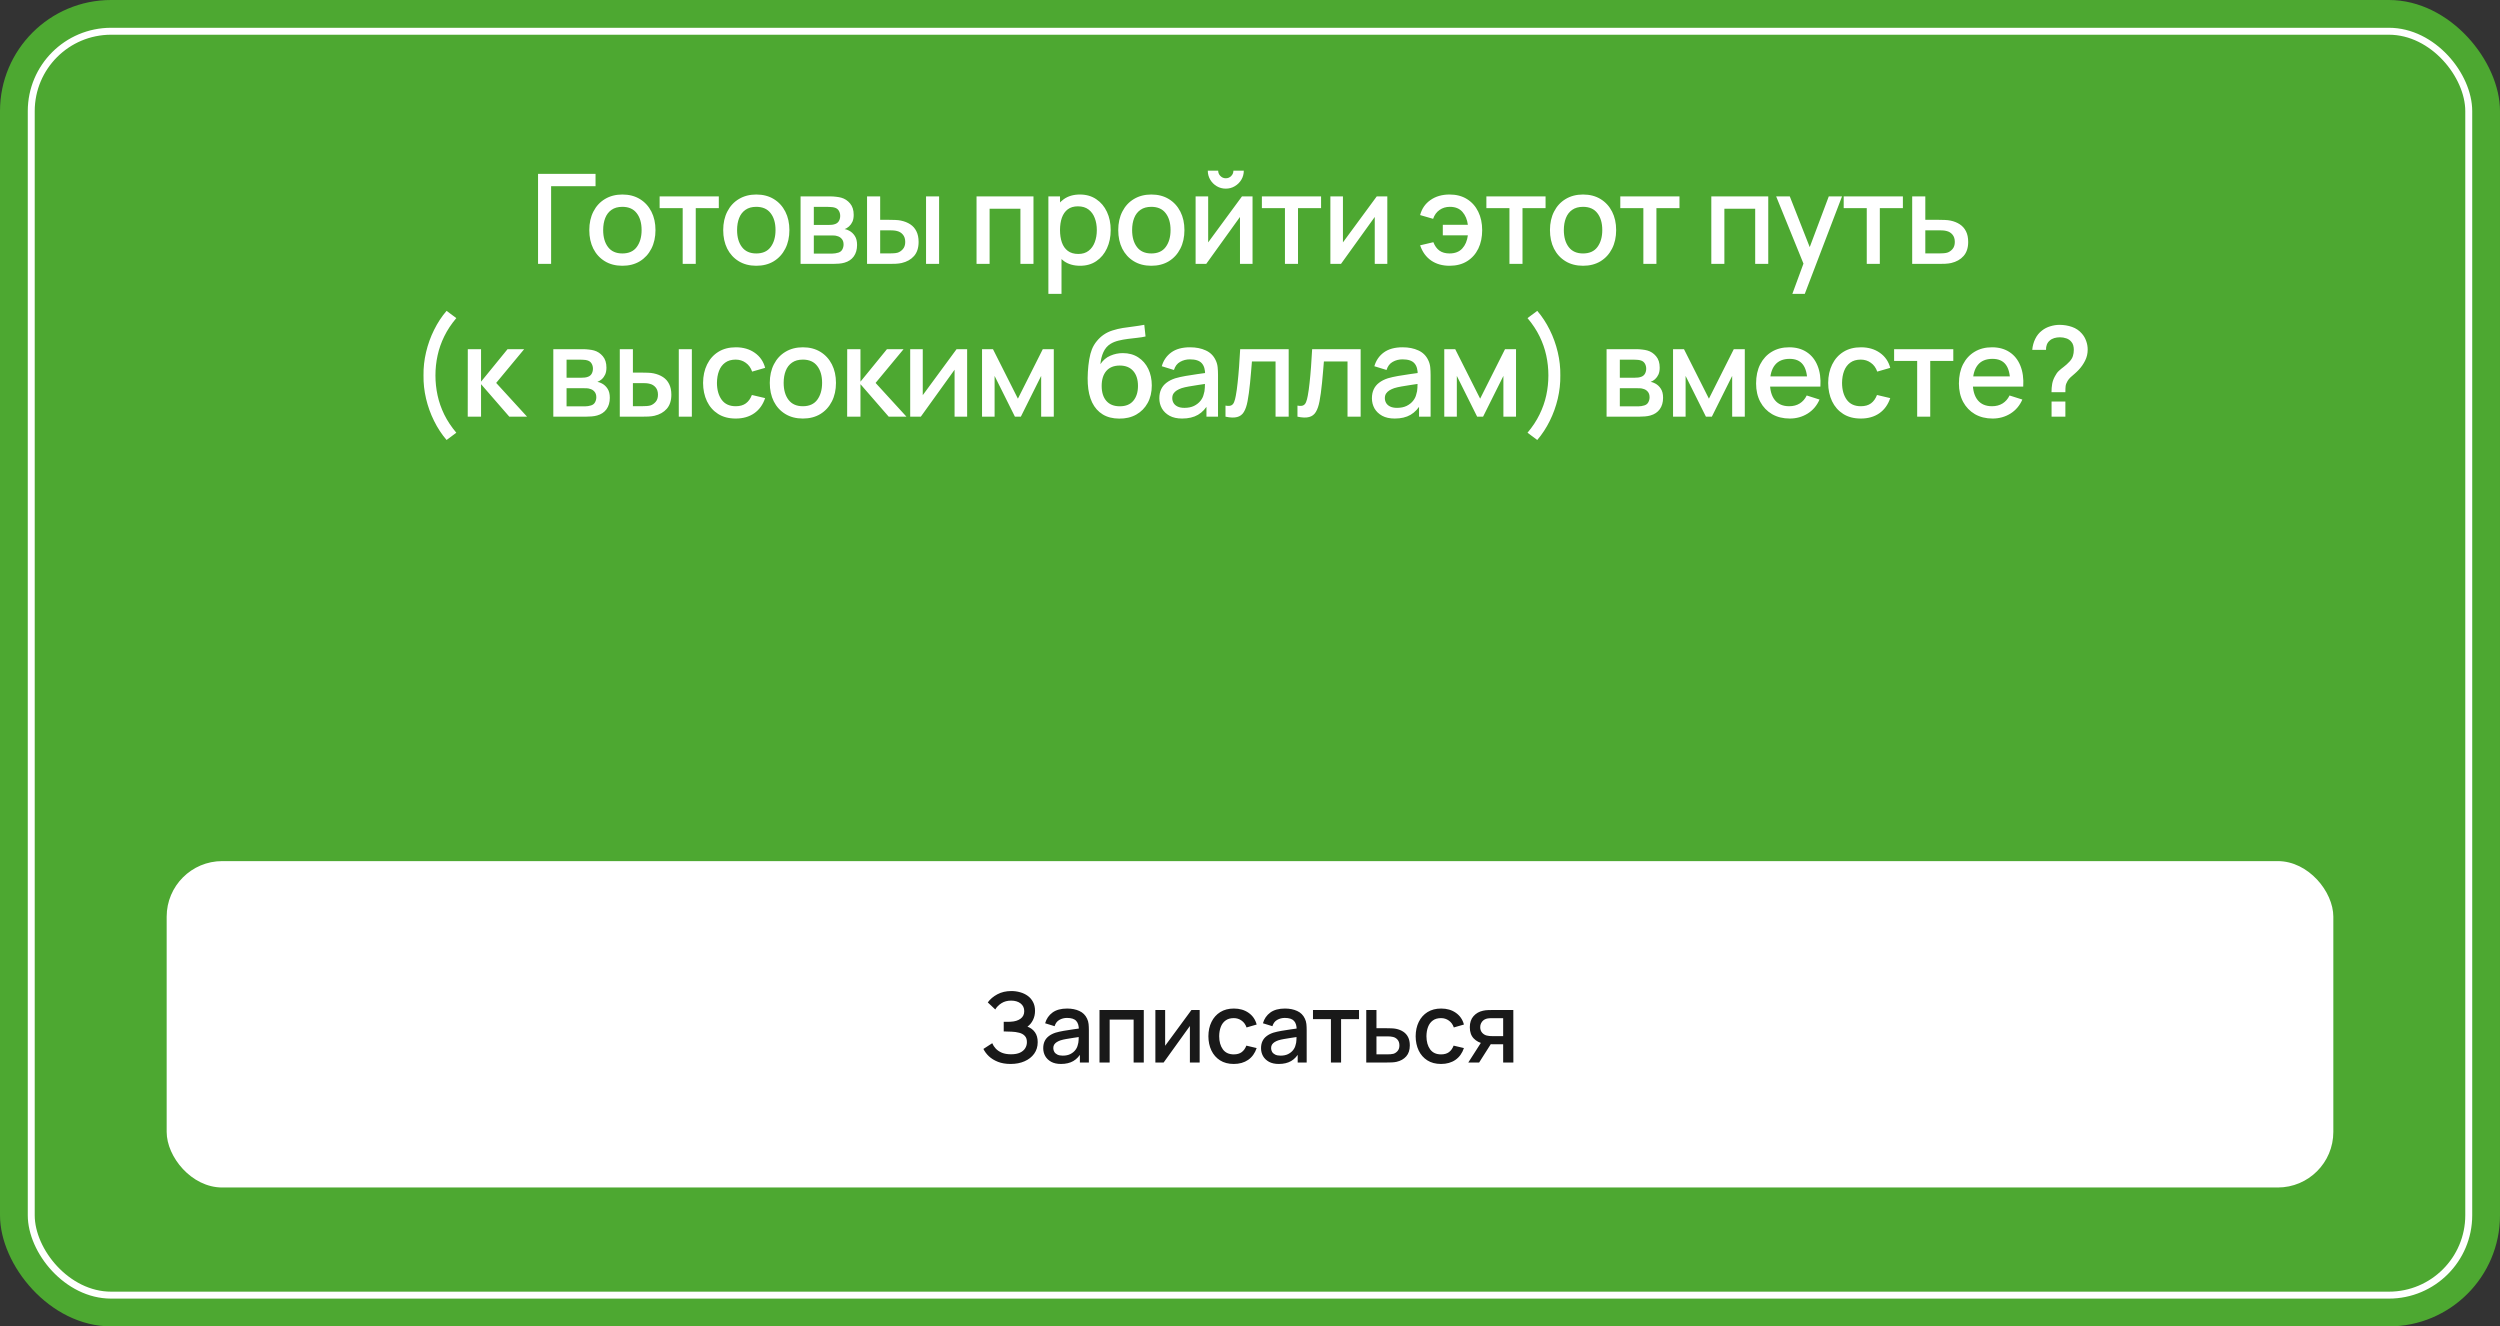 <?xml version="1.0" encoding="UTF-8"?> <svg xmlns="http://www.w3.org/2000/svg" width="360" height="191" viewBox="0 0 360 191" fill="none"><rect x="0" y="0" width="360" height="191" fill="#333333" stroke="none"/><rect width="360" height="191" rx="16" fill="#4DA831"></rect><rect x="4.5" y="4.5" width="351" height="182" rx="11.5" fill="#4DA831"></rect><rect x="4.5" y="4.5" width="351" height="182" rx="11.5" stroke="white"></rect><path d="M77.479 38V25.04H85.759V26.813H79.36V38H77.479ZM89.619 38.27C88.647 38.27 87.804 38.051 87.09 37.613C86.376 37.175 85.824 36.572 85.434 35.804C85.05 35.03 84.858 34.139 84.858 33.131C84.858 32.117 85.056 31.226 85.452 30.458C85.848 29.684 86.403 29.084 87.117 28.658C87.831 28.226 88.665 28.01 89.619 28.01C90.591 28.01 91.434 28.229 92.148 28.667C92.862 29.105 93.414 29.708 93.804 30.476C94.194 31.244 94.389 32.129 94.389 33.131C94.389 34.145 94.191 35.039 93.795 35.813C93.405 36.581 92.853 37.184 92.139 37.622C91.425 38.054 90.585 38.27 89.619 38.27ZM89.619 36.497C90.549 36.497 91.242 36.185 91.698 35.561C92.16 34.931 92.391 34.121 92.391 33.131C92.391 32.117 92.157 31.307 91.689 30.701C91.227 30.089 90.537 29.783 89.619 29.783C88.989 29.783 88.47 29.927 88.062 30.215C87.654 30.497 87.351 30.89 87.153 31.394C86.955 31.892 86.856 32.471 86.856 33.131C86.856 34.151 87.09 34.967 87.558 35.579C88.026 36.191 88.713 36.497 89.619 36.497ZM98.307 38V29.972H94.986V28.28H103.509V29.972H100.188V38H98.307ZM108.903 38.27C107.931 38.27 107.088 38.051 106.374 37.613C105.66 37.175 105.108 36.572 104.718 35.804C104.334 35.03 104.142 34.139 104.142 33.131C104.142 32.117 104.34 31.226 104.736 30.458C105.132 29.684 105.687 29.084 106.401 28.658C107.115 28.226 107.949 28.01 108.903 28.01C109.875 28.01 110.718 28.229 111.432 28.667C112.146 29.105 112.698 29.708 113.088 30.476C113.478 31.244 113.673 32.129 113.673 33.131C113.673 34.145 113.475 35.039 113.079 35.813C112.689 36.581 112.137 37.184 111.423 37.622C110.709 38.054 109.869 38.27 108.903 38.27ZM108.903 36.497C109.833 36.497 110.526 36.185 110.982 35.561C111.444 34.931 111.675 34.121 111.675 33.131C111.675 32.117 111.441 31.307 110.973 30.701C110.511 30.089 109.821 29.783 108.903 29.783C108.273 29.783 107.754 29.927 107.346 30.215C106.938 30.497 106.635 30.89 106.437 31.394C106.239 31.892 106.14 32.471 106.14 33.131C106.14 34.151 106.374 34.967 106.842 35.579C107.31 36.191 107.997 36.497 108.903 36.497ZM115.282 38V28.28H119.557C119.839 28.28 120.121 28.298 120.403 28.334C120.685 28.364 120.934 28.409 121.15 28.469C121.642 28.607 122.062 28.883 122.41 29.297C122.758 29.705 122.932 30.251 122.932 30.935C122.932 31.325 122.872 31.655 122.752 31.925C122.632 32.189 122.467 32.417 122.257 32.609C122.161 32.693 122.059 32.768 121.951 32.834C121.843 32.9 121.735 32.951 121.627 32.987C121.849 33.023 122.068 33.101 122.284 33.221C122.614 33.395 122.884 33.647 123.094 33.977C123.31 34.301 123.418 34.736 123.418 35.282C123.418 35.936 123.259 36.485 122.941 36.929C122.623 37.367 122.173 37.667 121.591 37.829C121.363 37.895 121.105 37.94 120.817 37.964C120.535 37.988 120.253 38 119.971 38H115.282ZM117.19 36.515H119.854C119.98 36.515 120.124 36.503 120.286 36.479C120.448 36.455 120.592 36.422 120.718 36.38C120.988 36.296 121.18 36.143 121.294 35.921C121.414 35.699 121.474 35.462 121.474 35.21C121.474 34.868 121.384 34.595 121.204 34.391C121.024 34.181 120.796 34.046 120.52 33.986C120.4 33.944 120.268 33.92 120.124 33.914C119.98 33.908 119.857 33.905 119.755 33.905H117.19V36.515ZM117.19 32.393H119.296C119.47 32.393 119.647 32.384 119.827 32.366C120.007 32.342 120.163 32.303 120.295 32.249C120.529 32.159 120.703 32.009 120.817 31.799C120.931 31.583 120.988 31.349 120.988 31.097C120.988 30.821 120.925 30.575 120.799 30.359C120.673 30.143 120.484 29.993 120.232 29.909C120.058 29.849 119.857 29.816 119.629 29.81C119.407 29.798 119.266 29.792 119.206 29.792H117.19V32.393ZM124.854 38V28.28H126.744V31.655H128.022C128.298 31.655 128.595 31.661 128.913 31.673C129.231 31.685 129.501 31.715 129.723 31.763C130.245 31.871 130.698 32.051 131.082 32.303C131.466 32.555 131.76 32.891 131.964 33.311C132.174 33.725 132.279 34.235 132.279 34.841C132.279 35.687 132.06 36.362 131.622 36.866C131.184 37.364 130.59 37.7 129.84 37.874C129.6 37.928 129.315 37.964 128.985 37.982C128.661 37.994 128.361 38 128.085 38H124.854ZM126.744 36.488H128.193C128.349 36.488 128.523 36.482 128.715 36.47C128.907 36.458 129.084 36.431 129.246 36.389C129.528 36.305 129.783 36.134 130.011 35.876C130.239 35.618 130.353 35.273 130.353 34.841C130.353 34.397 130.239 34.043 130.011 33.779C129.789 33.515 129.507 33.344 129.165 33.266C129.009 33.224 128.844 33.197 128.67 33.185C128.502 33.173 128.343 33.167 128.193 33.167H126.744V36.488ZM133.35 38V28.28H135.231V38H133.35ZM140.622 38V28.28H148.821V38H146.94V30.053H142.503V38H140.622ZM155.539 38.27C154.609 38.27 153.829 38.045 153.199 37.595C152.569 37.139 152.092 36.524 151.768 35.75C151.444 34.976 151.282 34.103 151.282 33.131C151.282 32.159 151.441 31.286 151.759 30.512C152.083 29.738 152.557 29.129 153.181 28.685C153.811 28.235 154.585 28.01 155.503 28.01C156.415 28.01 157.201 28.235 157.861 28.685C158.527 29.129 159.04 29.738 159.4 30.512C159.76 31.28 159.94 32.153 159.94 33.131C159.94 34.103 159.76 34.979 159.4 35.759C159.046 36.533 158.539 37.145 157.879 37.595C157.225 38.045 156.445 38.27 155.539 38.27ZM150.967 42.32V28.28H152.641V35.273H152.857V42.32H150.967ZM155.278 36.569C155.878 36.569 156.373 36.416 156.763 36.11C157.159 35.804 157.453 35.393 157.645 34.877C157.843 34.355 157.942 33.773 157.942 33.131C157.942 32.495 157.843 31.919 157.645 31.403C157.453 30.887 157.156 30.476 156.754 30.17C156.352 29.864 155.839 29.711 155.215 29.711C154.627 29.711 154.141 29.855 153.757 30.143C153.379 30.431 153.097 30.833 152.911 31.349C152.731 31.865 152.641 32.459 152.641 33.131C152.641 33.803 152.731 34.397 152.911 34.913C153.091 35.429 153.376 35.834 153.766 36.128C154.156 36.422 154.66 36.569 155.278 36.569ZM165.788 38.27C164.816 38.27 163.973 38.051 163.259 37.613C162.545 37.175 161.993 36.572 161.603 35.804C161.219 35.03 161.027 34.139 161.027 33.131C161.027 32.117 161.225 31.226 161.621 30.458C162.017 29.684 162.572 29.084 163.286 28.658C164 28.226 164.834 28.01 165.788 28.01C166.76 28.01 167.603 28.229 168.317 28.667C169.031 29.105 169.583 29.708 169.973 30.476C170.363 31.244 170.558 32.129 170.558 33.131C170.558 34.145 170.36 35.039 169.964 35.813C169.574 36.581 169.022 37.184 168.308 37.622C167.594 38.054 166.754 38.27 165.788 38.27ZM165.788 36.497C166.718 36.497 167.411 36.185 167.867 35.561C168.329 34.931 168.56 34.121 168.56 33.131C168.56 32.117 168.326 31.307 167.858 30.701C167.396 30.089 166.706 29.783 165.788 29.783C165.158 29.783 164.639 29.927 164.231 30.215C163.823 30.497 163.52 30.89 163.322 31.394C163.124 31.892 163.025 32.471 163.025 33.131C163.025 34.151 163.259 34.967 163.727 35.579C164.195 36.191 164.882 36.497 165.788 36.497ZM176.514 27.164C176.04 27.164 175.605 27.047 175.209 26.813C174.819 26.579 174.507 26.267 174.273 25.877C174.039 25.487 173.922 25.052 173.922 24.572H175.416C175.416 24.872 175.524 25.13 175.74 25.346C175.956 25.562 176.214 25.67 176.514 25.67C176.82 25.67 177.078 25.562 177.288 25.346C177.504 25.13 177.612 24.872 177.612 24.572H179.106C179.106 25.052 178.989 25.487 178.755 25.877C178.521 26.267 178.206 26.579 177.81 26.813C177.42 27.047 176.988 27.164 176.514 27.164ZM180.366 28.28V38H178.557V31.241L173.697 38H172.167V28.28H173.976V34.904L178.845 28.28H180.366ZM185.032 38V29.972H181.711V28.28H190.234V29.972H186.913V38H185.032ZM199.773 28.28V38H197.964V31.241L193.104 38H191.574V28.28H193.383V34.904L198.252 28.28H199.773ZM208.745 38.27C207.701 38.27 206.813 38.018 206.081 37.514C205.349 37.004 204.821 36.275 204.497 35.327L206.405 34.877C206.603 35.399 206.891 35.801 207.269 36.083C207.647 36.359 208.136 36.497 208.736 36.497C209.516 36.497 210.125 36.26 210.563 35.786C211.001 35.312 211.271 34.679 211.373 33.887H207.764V32.375H211.373C211.277 31.619 211.016 30.998 210.59 30.512C210.164 30.026 209.561 29.783 208.781 29.783C208.217 29.783 207.722 29.933 207.296 30.233C206.87 30.527 206.561 30.953 206.369 31.511L204.497 30.971C204.737 30.053 205.235 29.33 205.991 28.802C206.747 28.274 207.662 28.01 208.736 28.01C209.708 28.01 210.545 28.229 211.247 28.667C211.949 29.105 212.489 29.711 212.867 30.485C213.245 31.259 213.434 32.147 213.434 33.149C213.434 34.145 213.248 35.03 212.876 35.804C212.504 36.572 211.967 37.175 211.265 37.613C210.563 38.051 209.723 38.27 208.745 38.27ZM217.36 38V29.972H214.039V28.28H222.562V29.972H219.241V38H217.36ZM227.956 38.27C226.984 38.27 226.141 38.051 225.427 37.613C224.713 37.175 224.161 36.572 223.771 35.804C223.387 35.03 223.195 34.139 223.195 33.131C223.195 32.117 223.393 31.226 223.789 30.458C224.185 29.684 224.74 29.084 225.454 28.658C226.168 28.226 227.002 28.01 227.956 28.01C228.928 28.01 229.771 28.229 230.485 28.667C231.199 29.105 231.751 29.708 232.141 30.476C232.531 31.244 232.726 32.129 232.726 33.131C232.726 34.145 232.528 35.039 232.132 35.813C231.742 36.581 231.19 37.184 230.476 37.622C229.762 38.054 228.922 38.27 227.956 38.27ZM227.956 36.497C228.886 36.497 229.579 36.185 230.035 35.561C230.497 34.931 230.728 34.121 230.728 33.131C230.728 32.117 230.494 31.307 230.026 30.701C229.564 30.089 228.874 29.783 227.956 29.783C227.326 29.783 226.807 29.927 226.399 30.215C225.991 30.497 225.688 30.89 225.49 31.394C225.292 31.892 225.193 32.471 225.193 33.131C225.193 34.151 225.427 34.967 225.895 35.579C226.363 36.191 227.05 36.497 227.956 36.497ZM236.644 38V29.972H233.323V28.28H241.846V29.972H238.525V38H236.644ZM246.429 38V28.28H254.628V38H252.747V30.053H248.31V38H246.429ZM258.097 42.32L259.978 37.199L260.005 38.711L255.766 28.28H257.728L260.896 36.335H260.32L263.344 28.28H265.252L259.888 42.32H258.097ZM268.813 38V29.972H265.492V28.28H274.015V29.972H270.694V38H268.813ZM275.355 38V28.28H277.245V31.655H279.162C279.438 31.655 279.732 31.661 280.044 31.673C280.362 31.685 280.635 31.715 280.863 31.763C281.385 31.871 281.835 32.051 282.213 32.303C282.597 32.555 282.894 32.891 283.104 33.311C283.314 33.725 283.419 34.235 283.419 34.841C283.419 35.687 283.197 36.362 282.753 36.866C282.315 37.364 281.721 37.7 280.971 37.874C280.731 37.928 280.446 37.964 280.116 37.982C279.792 37.994 279.495 38 279.225 38H275.355ZM277.245 36.488H279.333C279.483 36.488 279.654 36.482 279.846 36.47C280.038 36.458 280.215 36.431 280.377 36.389C280.665 36.305 280.923 36.134 281.151 35.876C281.379 35.618 281.493 35.273 281.493 34.841C281.493 34.397 281.379 34.043 281.151 33.779C280.929 33.515 280.647 33.344 280.305 33.266C280.143 33.224 279.978 33.197 279.81 33.185C279.642 33.173 279.483 33.167 279.333 33.167H277.245V36.488ZM64.306 63.357C63.61 62.547 63.01 61.632 62.506 60.612C62.002 59.598 61.618 58.533 61.354 57.417C61.09 56.295 60.967 55.176 60.985 54.06C60.967 52.944 61.09 51.828 61.354 50.712C61.618 49.59 62.002 48.522 62.506 47.508C63.01 46.488 63.61 45.573 64.306 44.763L65.71 45.807C64.99 46.659 64.411 47.535 63.973 48.435C63.535 49.329 63.214 50.247 63.01 51.189C62.806 52.125 62.704 53.082 62.704 54.06C62.704 55.032 62.806 55.989 63.01 56.931C63.214 57.873 63.535 58.794 63.973 59.694C64.417 60.594 64.996 61.467 65.71 62.313L64.306 63.357ZM67.354 60L67.363 50.28H69.271V54.96L73.087 50.28H75.481L71.449 55.14L75.895 60H73.339L69.271 55.32V60H67.354ZM79.677 60V50.28H83.952C84.234 50.28 84.516 50.298 84.798 50.334C85.08 50.364 85.329 50.409 85.545 50.469C86.037 50.607 86.457 50.883 86.805 51.297C87.153 51.705 87.327 52.251 87.327 52.935C87.327 53.325 87.267 53.655 87.147 53.925C87.027 54.189 86.862 54.417 86.652 54.609C86.556 54.693 86.454 54.768 86.346 54.834C86.238 54.9 86.13 54.951 86.022 54.987C86.244 55.023 86.463 55.101 86.679 55.221C87.009 55.395 87.279 55.647 87.489 55.977C87.705 56.301 87.813 56.736 87.813 57.282C87.813 57.936 87.654 58.485 87.336 58.929C87.018 59.367 86.568 59.667 85.986 59.829C85.758 59.895 85.5 59.94 85.212 59.964C84.93 59.988 84.648 60 84.366 60H79.677ZM81.585 58.515H84.249C84.375 58.515 84.519 58.503 84.681 58.479C84.843 58.455 84.987 58.422 85.113 58.38C85.383 58.296 85.575 58.143 85.689 57.921C85.809 57.699 85.869 57.462 85.869 57.21C85.869 56.868 85.779 56.595 85.599 56.391C85.419 56.181 85.191 56.046 84.915 55.986C84.795 55.944 84.663 55.92 84.519 55.914C84.375 55.908 84.252 55.905 84.15 55.905H81.585V58.515ZM81.585 54.393H83.691C83.865 54.393 84.042 54.384 84.222 54.366C84.402 54.342 84.558 54.303 84.69 54.249C84.924 54.159 85.098 54.009 85.212 53.799C85.326 53.583 85.383 53.349 85.383 53.097C85.383 52.821 85.32 52.575 85.194 52.359C85.068 52.143 84.879 51.993 84.627 51.909C84.453 51.849 84.252 51.816 84.024 51.81C83.802 51.798 83.661 51.792 83.601 51.792H81.585V54.393ZM89.249 60V50.28H91.138V53.655H92.416C92.692 53.655 92.99 53.661 93.308 53.673C93.626 53.685 93.895 53.715 94.118 53.763C94.639 53.871 95.093 54.051 95.477 54.303C95.861 54.555 96.154 54.891 96.359 55.311C96.569 55.725 96.674 56.235 96.674 56.841C96.674 57.687 96.454 58.362 96.016 58.866C95.579 59.364 94.984 59.7 94.234 59.874C93.995 59.928 93.71 59.964 93.379 59.982C93.055 59.994 92.755 60 92.48 60H89.249ZM91.138 58.488H92.588C92.743 58.488 92.918 58.482 93.109 58.47C93.302 58.458 93.478 58.431 93.641 58.389C93.922 58.305 94.177 58.134 94.406 57.876C94.633 57.618 94.748 57.273 94.748 56.841C94.748 56.397 94.633 56.043 94.406 55.779C94.183 55.515 93.901 55.344 93.559 55.266C93.403 55.224 93.239 55.197 93.064 55.185C92.897 55.173 92.737 55.167 92.588 55.167H91.138V58.488ZM97.745 60V50.28H99.626V60H97.745ZM105.94 60.27C104.944 60.27 104.098 60.048 103.402 59.604C102.706 59.16 102.172 58.551 101.8 57.777C101.434 57.003 101.248 56.124 101.242 55.14C101.248 54.138 101.44 53.253 101.818 52.485C102.196 51.711 102.736 51.105 103.438 50.667C104.14 50.229 104.983 50.01 105.967 50.01C107.029 50.01 107.935 50.274 108.685 50.802C109.441 51.33 109.939 52.053 110.179 52.971L108.307 53.511C108.121 52.965 107.815 52.542 107.389 52.242C106.969 51.936 106.486 51.783 105.94 51.783C105.322 51.783 104.815 51.93 104.419 52.224C104.023 52.512 103.729 52.908 103.537 53.412C103.345 53.916 103.246 54.492 103.24 55.14C103.246 56.142 103.474 56.952 103.924 57.57C104.38 58.188 105.052 58.497 105.94 58.497C106.546 58.497 107.035 58.359 107.407 58.083C107.785 57.801 108.073 57.399 108.271 56.877L110.179 57.327C109.861 58.275 109.336 59.004 108.604 59.514C107.872 60.018 106.984 60.27 105.94 60.27ZM115.61 60.27C114.638 60.27 113.795 60.051 113.081 59.613C112.367 59.175 111.815 58.572 111.425 57.804C111.041 57.03 110.849 56.139 110.849 55.131C110.849 54.117 111.047 53.226 111.443 52.458C111.839 51.684 112.394 51.084 113.108 50.658C113.822 50.226 114.656 50.01 115.61 50.01C116.582 50.01 117.425 50.229 118.139 50.667C118.853 51.105 119.405 51.708 119.795 52.476C120.185 53.244 120.38 54.129 120.38 55.131C120.38 56.145 120.182 57.039 119.786 57.813C119.396 58.581 118.844 59.184 118.13 59.622C117.416 60.054 116.576 60.27 115.61 60.27ZM115.61 58.497C116.54 58.497 117.233 58.185 117.689 57.561C118.151 56.931 118.382 56.121 118.382 55.131C118.382 54.117 118.148 53.307 117.68 52.701C117.218 52.089 116.528 51.783 115.61 51.783C114.98 51.783 114.461 51.927 114.053 52.215C113.645 52.497 113.342 52.89 113.144 53.394C112.946 53.892 112.847 54.471 112.847 55.131C112.847 56.151 113.081 56.967 113.549 57.579C114.017 58.191 114.704 58.497 115.61 58.497ZM121.989 60L121.998 50.28H123.906V54.96L127.722 50.28H130.116L126.084 55.14L130.53 60H127.974L123.906 55.32V60H121.989ZM139.267 50.28V60H137.458V53.241L132.598 60H131.068V50.28H132.877V56.904L137.746 50.28H139.267ZM141.413 60V50.28H142.988L146.579 57.408L150.161 50.28H151.745V60H149.927V54.132L147.002 60H146.147L143.222 54.132V60H141.413ZM161.151 60.279C160.227 60.273 159.441 60.072 158.793 59.676C158.145 59.28 157.638 58.71 157.272 57.966C156.912 57.216 156.702 56.313 156.642 55.257C156.612 54.747 156.615 54.183 156.651 53.565C156.687 52.941 156.753 52.338 156.849 51.756C156.951 51.174 157.08 50.688 157.236 50.298C157.41 49.866 157.647 49.47 157.947 49.11C158.247 48.744 158.577 48.438 158.937 48.192C159.321 47.928 159.747 47.724 160.215 47.58C160.683 47.43 161.172 47.313 161.682 47.229C162.198 47.145 162.717 47.073 163.239 47.013C163.767 46.947 164.28 46.866 164.778 46.77L164.958 48.453C164.628 48.531 164.238 48.594 163.788 48.642C163.344 48.69 162.882 48.744 162.402 48.804C161.928 48.864 161.475 48.948 161.043 49.056C160.611 49.164 160.236 49.317 159.918 49.515C159.468 49.791 159.123 50.193 158.883 50.721C158.649 51.249 158.508 51.822 158.46 52.44C158.832 51.876 159.306 51.471 159.882 51.225C160.458 50.973 161.055 50.847 161.673 50.847C162.537 50.847 163.281 51.051 163.905 51.459C164.535 51.867 165.018 52.422 165.354 53.124C165.69 53.826 165.858 54.621 165.858 55.509C165.858 56.469 165.66 57.309 165.264 58.029C164.874 58.743 164.325 59.301 163.617 59.703C162.909 60.099 162.087 60.291 161.151 60.279ZM161.25 58.506C162.114 58.506 162.765 58.239 163.203 57.705C163.647 57.171 163.869 56.46 163.869 55.572C163.869 54.66 163.641 53.943 163.185 53.421C162.729 52.899 162.084 52.638 161.25 52.638C160.404 52.638 159.756 52.899 159.306 53.421C158.862 53.943 158.64 54.66 158.64 55.572C158.64 56.496 158.865 57.216 159.315 57.732C159.765 58.248 160.41 58.506 161.25 58.506ZM170.228 60.27C169.508 60.27 168.905 60.138 168.419 59.874C167.933 59.604 167.564 59.25 167.312 58.812C167.066 58.368 166.943 57.882 166.943 57.354C166.943 56.862 167.03 56.43 167.204 56.058C167.378 55.686 167.636 55.371 167.978 55.113C168.32 54.849 168.74 54.636 169.238 54.474C169.67 54.348 170.159 54.237 170.705 54.141C171.251 54.045 171.824 53.955 172.424 53.871C173.03 53.787 173.63 53.703 174.224 53.619L173.54 53.997C173.552 53.235 173.39 52.671 173.054 52.305C172.724 51.933 172.154 51.747 171.344 51.747C170.834 51.747 170.366 51.867 169.94 52.107C169.514 52.341 169.217 52.731 169.049 53.277L167.294 52.737C167.534 51.903 167.99 51.24 168.662 50.748C169.34 50.256 170.24 50.01 171.362 50.01C172.232 50.01 172.988 50.16 173.63 50.46C174.278 50.754 174.752 51.222 175.052 51.864C175.208 52.182 175.304 52.518 175.34 52.872C175.376 53.226 175.394 53.607 175.394 54.015V60H173.729V57.777L174.053 58.065C173.651 58.809 173.138 59.364 172.514 59.73C171.896 60.09 171.134 60.27 170.228 60.27ZM170.561 58.731C171.095 58.731 171.554 58.638 171.938 58.452C172.322 58.26 172.631 58.017 172.865 57.723C173.099 57.429 173.252 57.123 173.324 56.805C173.426 56.517 173.483 56.193 173.495 55.833C173.513 55.473 173.522 55.185 173.522 54.969L174.134 55.194C173.54 55.284 173 55.365 172.514 55.437C172.028 55.509 171.587 55.581 171.191 55.653C170.801 55.719 170.453 55.8 170.147 55.896C169.889 55.986 169.658 56.094 169.454 56.22C169.256 56.346 169.097 56.499 168.977 56.679C168.863 56.859 168.806 57.078 168.806 57.336C168.806 57.588 168.869 57.822 168.995 58.038C169.121 58.248 169.313 58.416 169.571 58.542C169.829 58.668 170.159 58.731 170.561 58.731ZM176.471 60V58.407C176.831 58.473 177.104 58.464 177.29 58.38C177.482 58.29 177.623 58.128 177.713 57.894C177.809 57.66 177.89 57.357 177.956 56.985C178.058 56.439 178.145 55.818 178.217 55.122C178.295 54.42 178.364 53.661 178.424 52.845C178.484 52.029 178.538 51.174 178.586 50.28H185.57V60H183.68V52.053H180.278C180.242 52.527 180.2 53.031 180.152 53.565C180.11 54.093 180.062 54.618 180.008 55.14C179.954 55.662 179.897 56.151 179.837 56.607C179.777 57.063 179.714 57.453 179.648 57.777C179.528 58.425 179.351 58.941 179.117 59.325C178.889 59.703 178.565 59.946 178.145 60.054C177.725 60.168 177.167 60.15 176.471 60ZM186.834 60V58.407C187.194 58.473 187.467 58.464 187.653 58.38C187.845 58.29 187.986 58.128 188.076 57.894C188.172 57.66 188.253 57.357 188.319 56.985C188.421 56.439 188.508 55.818 188.58 55.122C188.658 54.42 188.727 53.661 188.787 52.845C188.847 52.029 188.901 51.174 188.949 50.28H195.933V60H194.043V52.053H190.641C190.605 52.527 190.563 53.031 190.515 53.565C190.473 54.093 190.425 54.618 190.371 55.14C190.317 55.662 190.26 56.151 190.2 56.607C190.14 57.063 190.077 57.453 190.011 57.777C189.891 58.425 189.714 58.941 189.48 59.325C189.252 59.703 188.928 59.946 188.508 60.054C188.088 60.168 187.53 60.15 186.834 60ZM200.841 60.27C200.121 60.27 199.518 60.138 199.032 59.874C198.546 59.604 198.177 59.25 197.925 58.812C197.679 58.368 197.556 57.882 197.556 57.354C197.556 56.862 197.643 56.43 197.817 56.058C197.991 55.686 198.249 55.371 198.591 55.113C198.933 54.849 199.353 54.636 199.851 54.474C200.283 54.348 200.772 54.237 201.318 54.141C201.864 54.045 202.437 53.955 203.037 53.871C203.643 53.787 204.243 53.703 204.837 53.619L204.153 53.997C204.165 53.235 204.003 52.671 203.667 52.305C203.337 51.933 202.767 51.747 201.957 51.747C201.447 51.747 200.979 51.867 200.553 52.107C200.127 52.341 199.83 52.731 199.662 53.277L197.907 52.737C198.147 51.903 198.603 51.24 199.275 50.748C199.953 50.256 200.853 50.01 201.975 50.01C202.845 50.01 203.601 50.16 204.243 50.46C204.891 50.754 205.365 51.222 205.665 51.864C205.821 52.182 205.917 52.518 205.953 52.872C205.989 53.226 206.007 53.607 206.007 54.015V60H204.342V57.777L204.666 58.065C204.264 58.809 203.751 59.364 203.127 59.73C202.509 60.09 201.747 60.27 200.841 60.27ZM201.174 58.731C201.708 58.731 202.167 58.638 202.551 58.452C202.935 58.26 203.244 58.017 203.478 57.723C203.712 57.429 203.865 57.123 203.937 56.805C204.039 56.517 204.096 56.193 204.108 55.833C204.126 55.473 204.135 55.185 204.135 54.969L204.747 55.194C204.153 55.284 203.613 55.365 203.127 55.437C202.641 55.509 202.2 55.581 201.804 55.653C201.414 55.719 201.066 55.8 200.76 55.896C200.502 55.986 200.271 56.094 200.067 56.22C199.869 56.346 199.71 56.499 199.59 56.679C199.476 56.859 199.419 57.078 199.419 57.336C199.419 57.588 199.482 57.822 199.608 58.038C199.734 58.248 199.926 58.416 200.184 58.542C200.442 58.668 200.772 58.731 201.174 58.731ZM207.975 60V50.28H209.55L213.141 57.408L216.723 50.28H218.307V60H216.489V54.132L213.564 60H212.709L209.784 54.132V60H207.975ZM221.365 63.357L219.961 62.313C220.675 61.467 221.251 60.594 221.689 59.694C222.133 58.794 222.457 57.873 222.661 56.931C222.865 55.989 222.967 55.032 222.967 54.06C222.967 53.082 222.865 52.125 222.661 51.189C222.457 50.247 222.136 49.329 221.698 48.435C221.26 47.535 220.681 46.659 219.961 45.807L221.365 44.763C222.061 45.573 222.661 46.488 223.165 47.508C223.669 48.522 224.053 49.59 224.317 50.712C224.581 51.828 224.704 52.944 224.686 54.06C224.704 55.176 224.581 56.295 224.317 57.417C224.053 58.533 223.669 59.598 223.165 60.612C222.661 61.632 222.061 62.547 221.365 63.357ZM231.347 60V50.28H235.622C235.904 50.28 236.186 50.298 236.468 50.334C236.75 50.364 236.999 50.409 237.215 50.469C237.707 50.607 238.127 50.883 238.475 51.297C238.823 51.705 238.997 52.251 238.997 52.935C238.997 53.325 238.937 53.655 238.817 53.925C238.697 54.189 238.532 54.417 238.322 54.609C238.226 54.693 238.124 54.768 238.016 54.834C237.908 54.9 237.8 54.951 237.692 54.987C237.914 55.023 238.133 55.101 238.349 55.221C238.679 55.395 238.949 55.647 239.159 55.977C239.375 56.301 239.483 56.736 239.483 57.282C239.483 57.936 239.324 58.485 239.006 58.929C238.688 59.367 238.238 59.667 237.656 59.829C237.428 59.895 237.17 59.94 236.882 59.964C236.6 59.988 236.318 60 236.036 60H231.347ZM233.255 58.515H235.919C236.045 58.515 236.189 58.503 236.351 58.479C236.513 58.455 236.657 58.422 236.783 58.38C237.053 58.296 237.245 58.143 237.359 57.921C237.479 57.699 237.539 57.462 237.539 57.21C237.539 56.868 237.449 56.595 237.269 56.391C237.089 56.181 236.861 56.046 236.585 55.986C236.465 55.944 236.333 55.92 236.189 55.914C236.045 55.908 235.922 55.905 235.82 55.905H233.255V58.515ZM233.255 54.393H235.361C235.535 54.393 235.712 54.384 235.892 54.366C236.072 54.342 236.228 54.303 236.36 54.249C236.594 54.159 236.768 54.009 236.882 53.799C236.996 53.583 237.053 53.349 237.053 53.097C237.053 52.821 236.99 52.575 236.864 52.359C236.738 52.143 236.549 51.993 236.297 51.909C236.123 51.849 235.922 51.816 235.694 51.81C235.472 51.798 235.331 51.792 235.271 51.792H233.255V54.393ZM240.918 60V50.28H242.493L246.084 57.408L249.666 50.28H251.25V60H249.432V54.132L246.507 60H245.652L242.727 54.132V60H240.918ZM257.728 60.27C256.762 60.27 255.913 60.06 255.181 59.64C254.455 59.214 253.888 58.623 253.48 57.867C253.078 57.105 252.877 56.223 252.877 55.221C252.877 54.159 253.075 53.238 253.471 52.458C253.873 51.678 254.431 51.075 255.145 50.649C255.859 50.223 256.69 50.01 257.638 50.01C258.628 50.01 259.471 50.241 260.167 50.703C260.863 51.159 261.382 51.81 261.724 52.656C262.072 53.502 262.21 54.507 262.138 55.671H260.257V54.987C260.245 53.859 260.029 53.025 259.609 52.485C259.195 51.945 258.562 51.675 257.71 51.675C256.768 51.675 256.06 51.972 255.586 52.566C255.112 53.16 254.875 54.018 254.875 55.14C254.875 56.208 255.112 57.036 255.586 57.624C256.06 58.206 256.744 58.497 257.638 58.497C258.226 58.497 258.733 58.365 259.159 58.101C259.591 57.831 259.927 57.447 260.167 56.949L262.012 57.534C261.634 58.404 261.061 59.079 260.293 59.559C259.525 60.033 258.67 60.27 257.728 60.27ZM254.263 55.671V54.204H261.202V55.671H254.263ZM267.955 60.27C266.959 60.27 266.113 60.048 265.417 59.604C264.721 59.16 264.187 58.551 263.815 57.777C263.449 57.003 263.263 56.124 263.257 55.14C263.263 54.138 263.455 53.253 263.833 52.485C264.211 51.711 264.751 51.105 265.453 50.667C266.155 50.229 266.998 50.01 267.982 50.01C269.044 50.01 269.95 50.274 270.7 50.802C271.456 51.33 271.954 52.053 272.194 52.971L270.322 53.511C270.136 52.965 269.83 52.542 269.404 52.242C268.984 51.936 268.501 51.783 267.955 51.783C267.337 51.783 266.83 51.93 266.434 52.224C266.038 52.512 265.744 52.908 265.552 53.412C265.36 53.916 265.261 54.492 265.255 55.14C265.261 56.142 265.489 56.952 265.939 57.57C266.395 58.188 267.067 58.497 267.955 58.497C268.561 58.497 269.05 58.359 269.422 58.083C269.8 57.801 270.088 57.399 270.286 56.877L272.194 57.327C271.876 58.275 271.351 59.004 270.619 59.514C269.887 60.018 268.999 60.27 267.955 60.27ZM276.073 60V51.972H272.752V50.28H281.275V51.972H277.954V60H276.073ZM286.935 60.27C285.969 60.27 285.12 60.06 284.388 59.64C283.662 59.214 283.095 58.623 282.687 57.867C282.285 57.105 282.084 56.223 282.084 55.221C282.084 54.159 282.282 53.238 282.678 52.458C283.08 51.678 283.638 51.075 284.352 50.649C285.066 50.223 285.897 50.01 286.845 50.01C287.835 50.01 288.678 50.241 289.374 50.703C290.07 51.159 290.589 51.81 290.931 52.656C291.279 53.502 291.417 54.507 291.345 55.671H289.464V54.987C289.452 53.859 289.236 53.025 288.816 52.485C288.402 51.945 287.769 51.675 286.917 51.675C285.975 51.675 285.267 51.972 284.793 52.566C284.319 53.16 284.082 54.018 284.082 55.14C284.082 56.208 284.319 57.036 284.793 57.624C285.267 58.206 285.951 58.497 286.845 58.497C287.433 58.497 287.94 58.365 288.366 58.101C288.798 57.831 289.134 57.447 289.374 56.949L291.219 57.534C290.841 58.404 290.268 59.079 289.5 59.559C288.732 60.033 287.877 60.27 286.935 60.27ZM283.47 55.671V54.204H290.409V55.671H283.47ZM295.416 56.481C295.416 56.049 295.449 55.644 295.515 55.266C295.587 54.888 295.719 54.528 295.911 54.186C296.073 53.862 296.262 53.601 296.478 53.403C296.7 53.199 296.94 53.001 297.198 52.809C297.462 52.611 297.738 52.359 298.026 52.053C298.266 51.789 298.425 51.522 298.503 51.252C298.587 50.982 298.629 50.691 298.629 50.379C298.629 50.151 298.602 49.938 298.548 49.74C298.494 49.542 298.404 49.371 298.278 49.227C298.086 48.987 297.843 48.819 297.549 48.723C297.255 48.621 296.949 48.57 296.631 48.57C296.343 48.57 296.067 48.609 295.803 48.687C295.545 48.765 295.329 48.885 295.155 49.047C294.969 49.203 294.831 49.398 294.741 49.632C294.657 49.86 294.618 50.109 294.624 50.379H292.644C292.692 49.815 292.836 49.287 293.076 48.795C293.316 48.303 293.64 47.904 294.048 47.598C294.396 47.322 294.792 47.118 295.236 46.986C295.68 46.848 296.124 46.779 296.568 46.779C297.204 46.779 297.804 46.878 298.368 47.076C298.938 47.274 299.412 47.595 299.79 48.039C300.066 48.351 300.273 48.708 300.411 49.11C300.555 49.506 300.627 49.917 300.627 50.343C300.627 50.913 300.504 51.441 300.258 51.927C300.018 52.413 299.709 52.857 299.331 53.259C299.133 53.469 298.932 53.661 298.728 53.835C298.524 54.003 298.335 54.168 298.161 54.33C297.987 54.492 297.843 54.669 297.729 54.861C297.567 55.137 297.474 55.386 297.45 55.608C297.426 55.824 297.414 56.115 297.414 56.481H295.416ZM295.425 60V57.822H297.414V60H295.425Z" fill="white"></path><rect x="24" y="124" width="312" height="47" rx="8" fill="white"></rect><path d="M145.53 153.21C144.83 153.21 144.221 153.107 143.703 152.902C143.185 152.697 142.751 152.431 142.401 152.104C142.056 151.773 141.792 151.42 141.61 151.047L142.884 150.221C142.996 150.496 143.164 150.755 143.388 150.998C143.617 151.241 143.911 151.439 144.27 151.593C144.634 151.742 145.075 151.817 145.593 151.817C146.111 151.817 146.538 151.74 146.874 151.586C147.21 151.427 147.46 151.217 147.623 150.956C147.791 150.69 147.875 150.391 147.875 150.06C147.875 149.673 147.772 149.374 147.567 149.164C147.366 148.949 147.098 148.8 146.762 148.716C146.426 148.627 146.062 148.576 145.67 148.562C145.343 148.553 145.108 148.546 144.963 148.541C144.818 148.532 144.72 148.527 144.669 148.527C144.622 148.527 144.578 148.527 144.536 148.527V147.141C144.587 147.141 144.676 147.141 144.802 147.141C144.933 147.141 145.068 147.141 145.208 147.141C145.348 147.136 145.462 147.132 145.551 147.127C146.13 147.099 146.596 146.957 146.951 146.7C147.31 146.443 147.49 146.079 147.49 145.608C147.49 145.137 147.315 144.766 146.965 144.495C146.62 144.224 146.165 144.089 145.6 144.089C145.063 144.089 144.601 144.213 144.214 144.46C143.827 144.703 143.528 145.004 143.318 145.363L142.24 144.348C142.576 143.881 143.036 143.492 143.619 143.179C144.202 142.866 144.877 142.71 145.642 142.71C146.076 142.71 146.496 142.768 146.902 142.885C147.308 142.997 147.672 143.17 147.994 143.403C148.316 143.636 148.57 143.933 148.757 144.292C148.948 144.647 149.044 145.069 149.044 145.559C149.044 146.049 148.944 146.492 148.743 146.889C148.547 147.286 148.283 147.601 147.952 147.834C148.414 148.007 148.776 148.28 149.037 148.653C149.298 149.022 149.429 149.493 149.429 150.067C149.429 150.711 149.259 151.269 148.918 151.74C148.582 152.207 148.12 152.568 147.532 152.825C146.949 153.082 146.281 153.21 145.53 153.21ZM152.78 153.21C152.22 153.21 151.751 153.107 151.373 152.902C150.995 152.692 150.708 152.417 150.512 152.076C150.32 151.731 150.225 151.353 150.225 150.942C150.225 150.559 150.292 150.223 150.428 149.934C150.563 149.645 150.764 149.4 151.03 149.199C151.296 148.994 151.622 148.828 152.01 148.702C152.346 148.604 152.726 148.518 153.151 148.443C153.575 148.368 154.021 148.298 154.488 148.233C154.959 148.168 155.426 148.102 155.888 148.037L155.356 148.331C155.365 147.738 155.239 147.3 154.978 147.015C154.721 146.726 154.278 146.581 153.648 146.581C153.251 146.581 152.887 146.674 152.556 146.861C152.224 147.043 151.993 147.346 151.863 147.771L150.498 147.351C150.684 146.702 151.039 146.187 151.562 145.804C152.089 145.421 152.789 145.23 153.662 145.23C154.338 145.23 154.926 145.347 155.426 145.58C155.93 145.809 156.298 146.173 156.532 146.672C156.653 146.919 156.728 147.181 156.756 147.456C156.784 147.731 156.798 148.028 156.798 148.345V153H155.503V151.271L155.755 151.495C155.442 152.074 155.043 152.505 154.558 152.79C154.077 153.07 153.484 153.21 152.78 153.21ZM153.039 152.013C153.454 152.013 153.811 151.941 154.11 151.796C154.408 151.647 154.649 151.458 154.831 151.229C155.013 151 155.132 150.762 155.188 150.515C155.267 150.291 155.311 150.039 155.321 149.759C155.335 149.479 155.342 149.255 155.342 149.087L155.818 149.262C155.356 149.332 154.936 149.395 154.558 149.451C154.18 149.507 153.837 149.563 153.529 149.619C153.225 149.67 152.955 149.733 152.717 149.808C152.516 149.878 152.336 149.962 152.178 150.06C152.024 150.158 151.9 150.277 151.807 150.417C151.718 150.557 151.674 150.727 151.674 150.928C151.674 151.124 151.723 151.306 151.821 151.474C151.919 151.637 152.068 151.768 152.269 151.866C152.469 151.964 152.726 152.013 153.039 152.013ZM158.328 153V145.44H164.705V153H163.242V146.819H159.791V153H158.328ZM172.751 145.44V153H171.344V147.743L167.564 153H166.374V145.44H167.781V150.592L171.568 145.44H172.751ZM177.662 153.21C176.887 153.21 176.229 153.037 175.688 152.692C175.146 152.347 174.731 151.873 174.442 151.271C174.157 150.669 174.012 149.985 174.008 149.22C174.012 148.441 174.162 147.752 174.456 147.155C174.75 146.553 175.17 146.082 175.716 145.741C176.262 145.4 176.917 145.23 177.683 145.23C178.509 145.23 179.213 145.435 179.797 145.846C180.385 146.257 180.772 146.819 180.959 147.533L179.503 147.953C179.358 147.528 179.12 147.199 178.789 146.966C178.462 146.728 178.086 146.609 177.662 146.609C177.181 146.609 176.787 146.723 176.479 146.952C176.171 147.176 175.942 147.484 175.793 147.876C175.643 148.268 175.566 148.716 175.562 149.22C175.566 149.999 175.744 150.629 176.094 151.11C176.448 151.591 176.971 151.831 177.662 151.831C178.133 151.831 178.513 151.724 178.803 151.509C179.097 151.29 179.321 150.977 179.475 150.571L180.959 150.921C180.711 151.658 180.303 152.225 179.734 152.622C179.164 153.014 178.474 153.21 177.662 153.21ZM184.144 153.21C183.584 153.21 183.115 153.107 182.737 152.902C182.359 152.692 182.072 152.417 181.876 152.076C181.685 151.731 181.589 151.353 181.589 150.942C181.589 150.559 181.657 150.223 181.792 149.934C181.927 149.645 182.128 149.4 182.394 149.199C182.66 148.994 182.987 148.828 183.374 148.702C183.71 148.604 184.09 148.518 184.515 148.443C184.94 148.368 185.385 148.298 185.852 148.233C186.323 148.168 186.79 148.102 187.252 148.037L186.72 148.331C186.729 147.738 186.603 147.3 186.342 147.015C186.085 146.726 185.642 146.581 185.012 146.581C184.615 146.581 184.251 146.674 183.92 146.861C183.589 147.043 183.358 147.346 183.227 147.771L181.862 147.351C182.049 146.702 182.403 146.187 182.926 145.804C183.453 145.421 184.153 145.23 185.026 145.23C185.703 145.23 186.291 145.347 186.79 145.58C187.294 145.809 187.663 146.173 187.896 146.672C188.017 146.919 188.092 147.181 188.12 147.456C188.148 147.731 188.162 148.028 188.162 148.345V153H186.867V151.271L187.119 151.495C186.806 152.074 186.407 152.505 185.922 152.79C185.441 153.07 184.849 153.21 184.144 153.21ZM184.403 152.013C184.818 152.013 185.175 151.941 185.474 151.796C185.773 151.647 186.013 151.458 186.195 151.229C186.377 151 186.496 150.762 186.552 150.515C186.631 150.291 186.676 150.039 186.685 149.759C186.699 149.479 186.706 149.255 186.706 149.087L187.182 149.262C186.72 149.332 186.3 149.395 185.922 149.451C185.544 149.507 185.201 149.563 184.893 149.619C184.59 149.67 184.319 149.733 184.081 149.808C183.88 149.878 183.701 149.962 183.542 150.06C183.388 150.158 183.264 150.277 183.171 150.417C183.082 150.557 183.038 150.727 183.038 150.928C183.038 151.124 183.087 151.306 183.185 151.474C183.283 151.637 183.432 151.768 183.633 151.866C183.834 151.964 184.09 152.013 184.403 152.013ZM191.653 153V146.756H189.07V145.44H195.699V146.756H193.116V153H191.653ZM196.741 153V145.44H198.211V148.065H199.702C199.916 148.065 200.145 148.07 200.388 148.079C200.635 148.088 200.847 148.112 201.025 148.149C201.431 148.233 201.781 148.373 202.075 148.569C202.373 148.765 202.604 149.026 202.768 149.353C202.931 149.675 203.013 150.072 203.013 150.543C203.013 151.201 202.84 151.726 202.495 152.118C202.154 152.505 201.692 152.767 201.109 152.902C200.922 152.944 200.7 152.972 200.444 152.986C200.192 152.995 199.961 153 199.751 153H196.741ZM198.211 151.824H199.835C199.951 151.824 200.084 151.819 200.234 151.81C200.383 151.801 200.521 151.78 200.647 151.747C200.871 151.682 201.071 151.549 201.249 151.348C201.426 151.147 201.515 150.879 201.515 150.543C201.515 150.198 201.426 149.922 201.249 149.717C201.076 149.512 200.857 149.379 200.591 149.318C200.465 149.285 200.336 149.264 200.206 149.255C200.075 149.246 199.951 149.241 199.835 149.241H198.211V151.824ZM207.508 153.21C206.734 153.21 206.076 153.037 205.534 152.692C204.993 152.347 204.578 151.873 204.288 151.271C204.004 150.669 203.859 149.985 203.854 149.22C203.859 148.441 204.008 147.752 204.302 147.155C204.596 146.553 205.016 146.082 205.562 145.741C206.108 145.4 206.764 145.23 207.529 145.23C208.355 145.23 209.06 145.435 209.643 145.846C210.231 146.257 210.619 146.819 210.805 147.533L209.349 147.953C209.205 147.528 208.967 147.199 208.635 146.966C208.309 146.728 207.933 146.609 207.508 146.609C207.028 146.609 206.633 146.723 206.325 146.952C206.017 147.176 205.789 147.484 205.639 147.876C205.49 148.268 205.413 148.716 205.408 149.22C205.413 149.999 205.59 150.629 205.94 151.11C206.295 151.591 206.818 151.831 207.508 151.831C207.98 151.831 208.36 151.724 208.649 151.509C208.943 151.29 209.167 150.977 209.321 150.571L210.805 150.921C210.558 151.658 210.15 152.225 209.58 152.622C209.011 153.014 208.32 153.21 207.508 153.21ZM216.455 153V150.375H214.957C214.779 150.375 214.567 150.368 214.32 150.354C214.077 150.34 213.848 150.314 213.634 150.277C213.069 150.174 212.598 149.929 212.22 149.542C211.842 149.15 211.653 148.611 211.653 147.925C211.653 147.262 211.83 146.73 212.185 146.329C212.544 145.923 212.999 145.662 213.55 145.545C213.788 145.489 214.03 145.459 214.278 145.454C214.53 145.445 214.742 145.44 214.915 145.44H217.918L217.925 153H216.455ZM211.436 153L213.347 150.011H214.894L212.997 153H211.436ZM214.831 149.199H216.455V146.616H214.831C214.728 146.616 214.602 146.621 214.453 146.63C214.303 146.639 214.159 146.665 214.019 146.707C213.874 146.749 213.734 146.824 213.599 146.931C213.468 147.038 213.361 147.176 213.277 147.344C213.193 147.507 213.151 147.696 213.151 147.911C213.151 148.233 213.242 148.499 213.424 148.709C213.606 148.914 213.823 149.05 214.075 149.115C214.21 149.152 214.345 149.176 214.481 149.185C214.616 149.194 214.733 149.199 214.831 149.199Z" fill="#191919"></path></svg> 